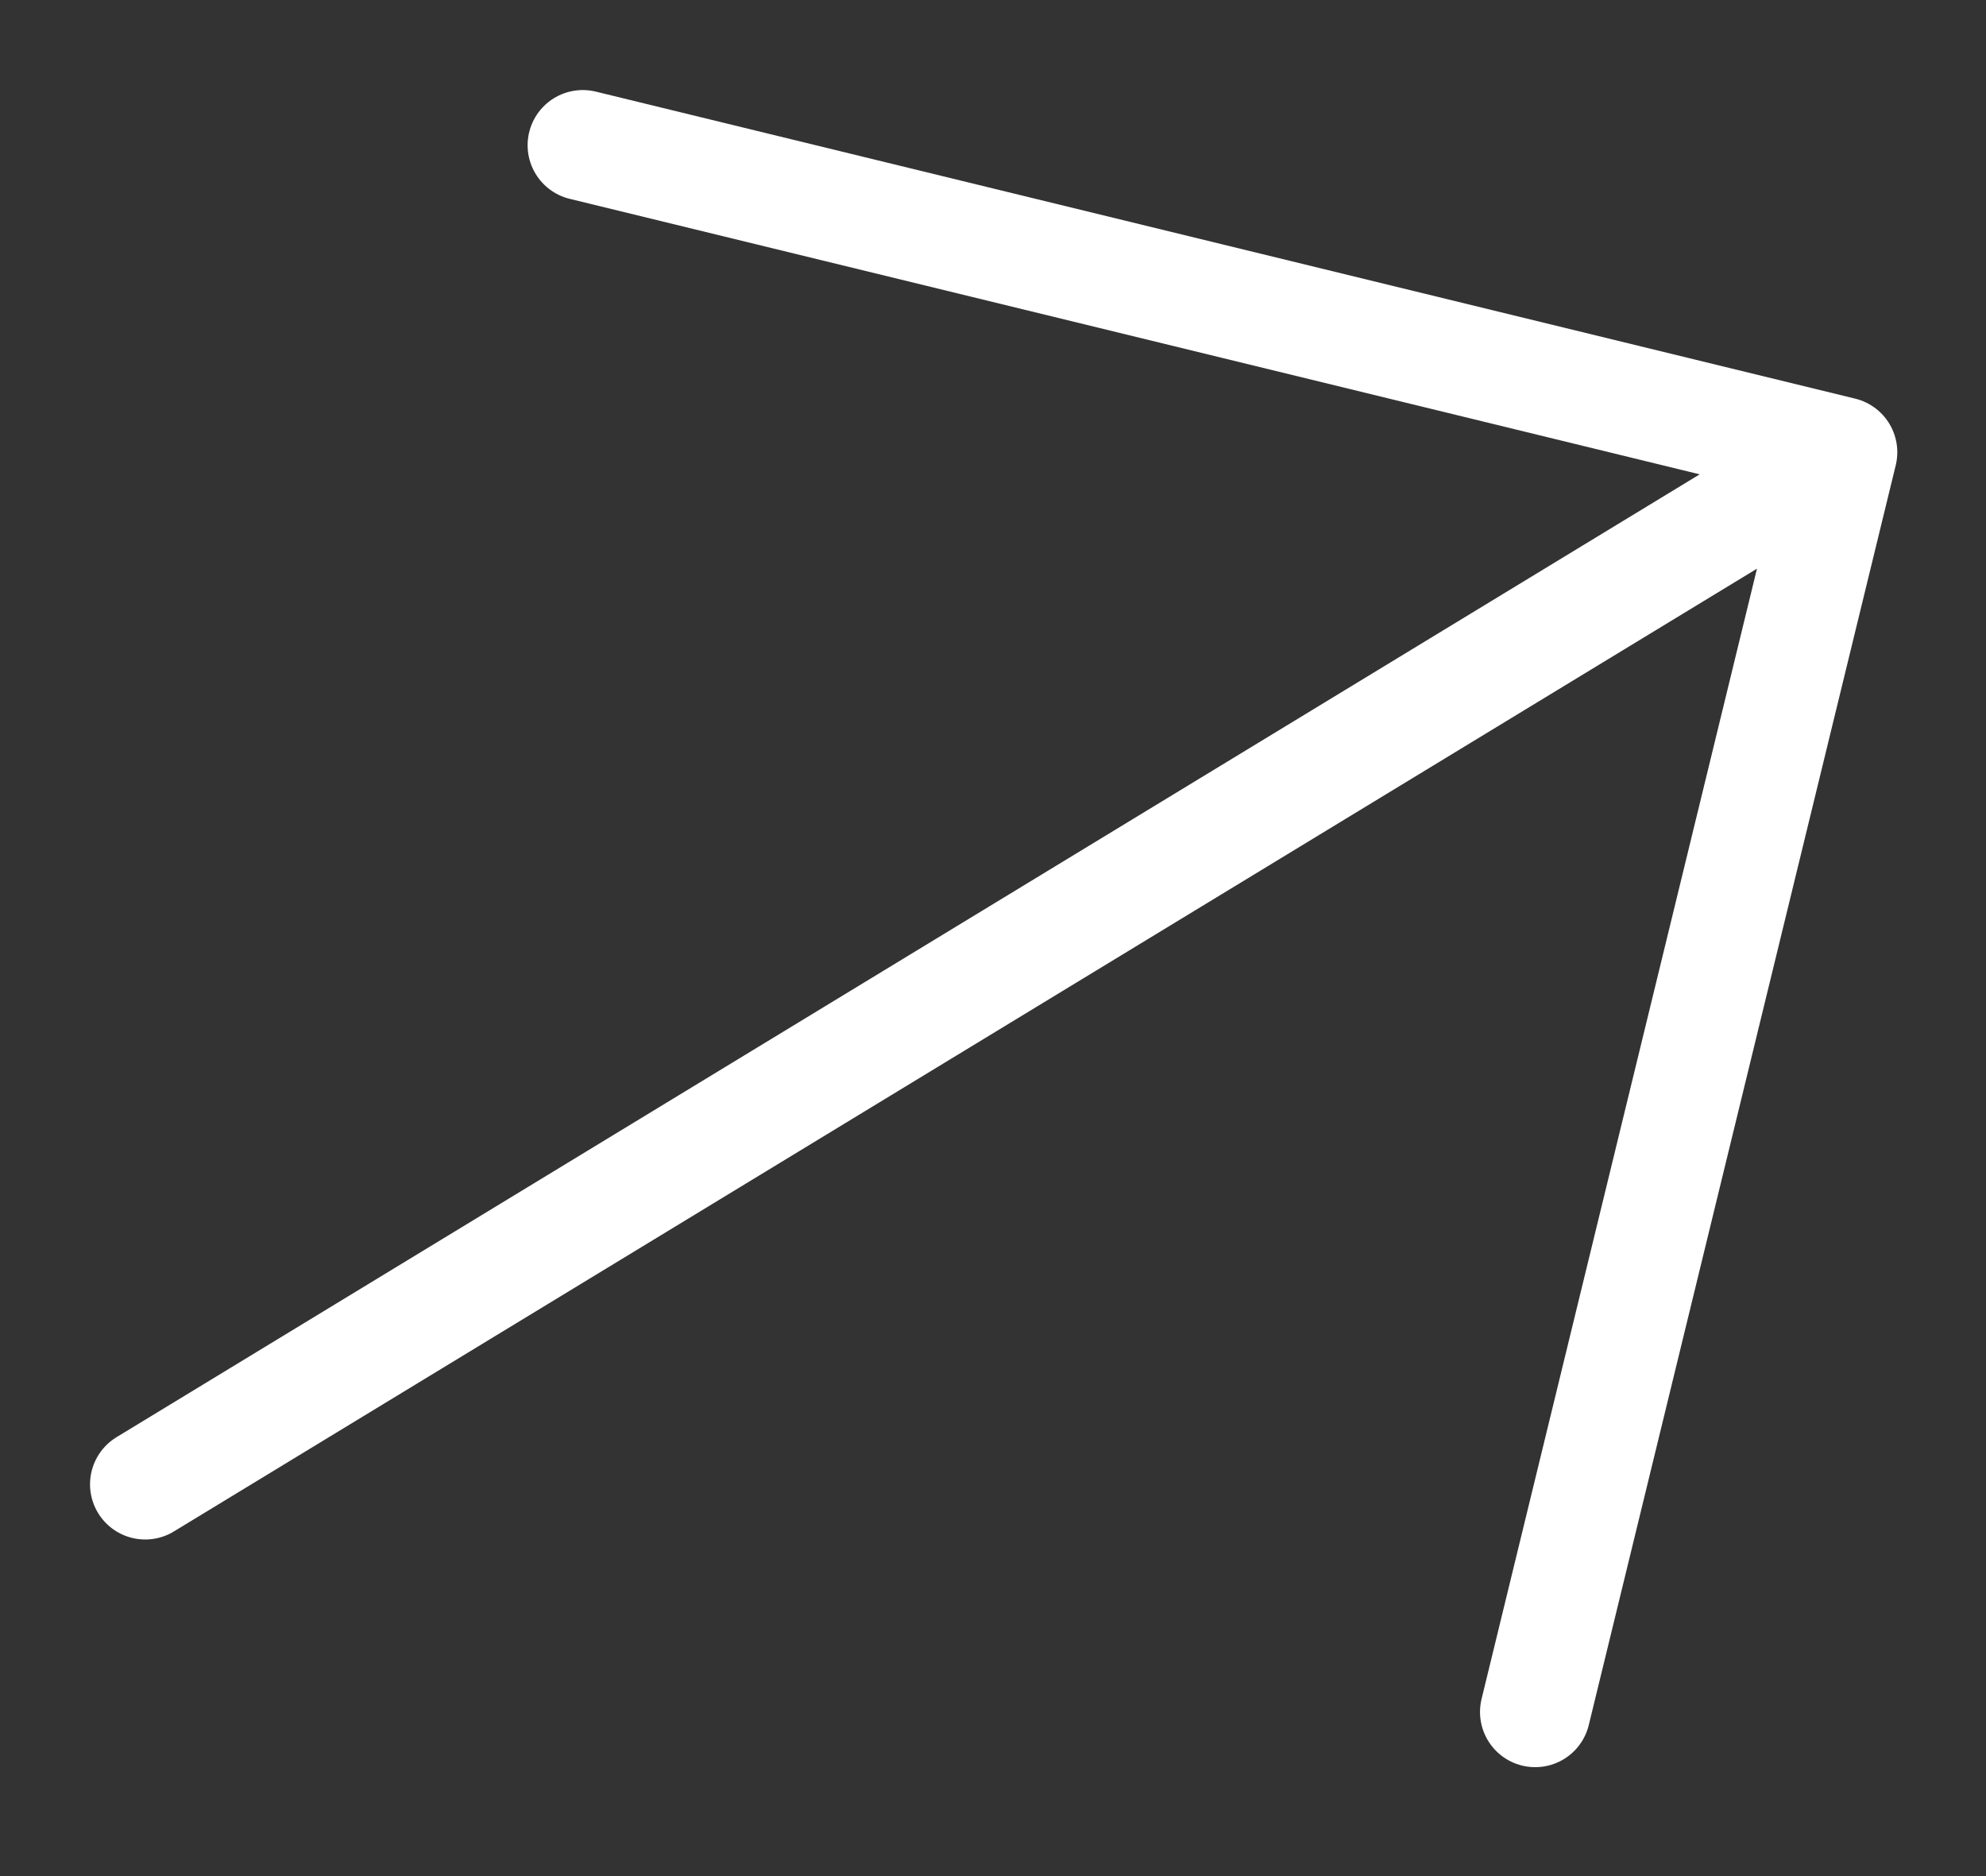 <svg width="18" height="17" viewBox="0 0 18 17" fill="none" xmlns="http://www.w3.org/2000/svg">
<rect x="0" y="0" width="18" height="17" fill="#333333" stroke="none"/>
<path d="M13.914 15.513L16.696 4.098L5.282 1.316M15.71 4.698L1.316 13.45" stroke="white" stroke-linecap="round" stroke-linejoin="round"/>
</svg>
